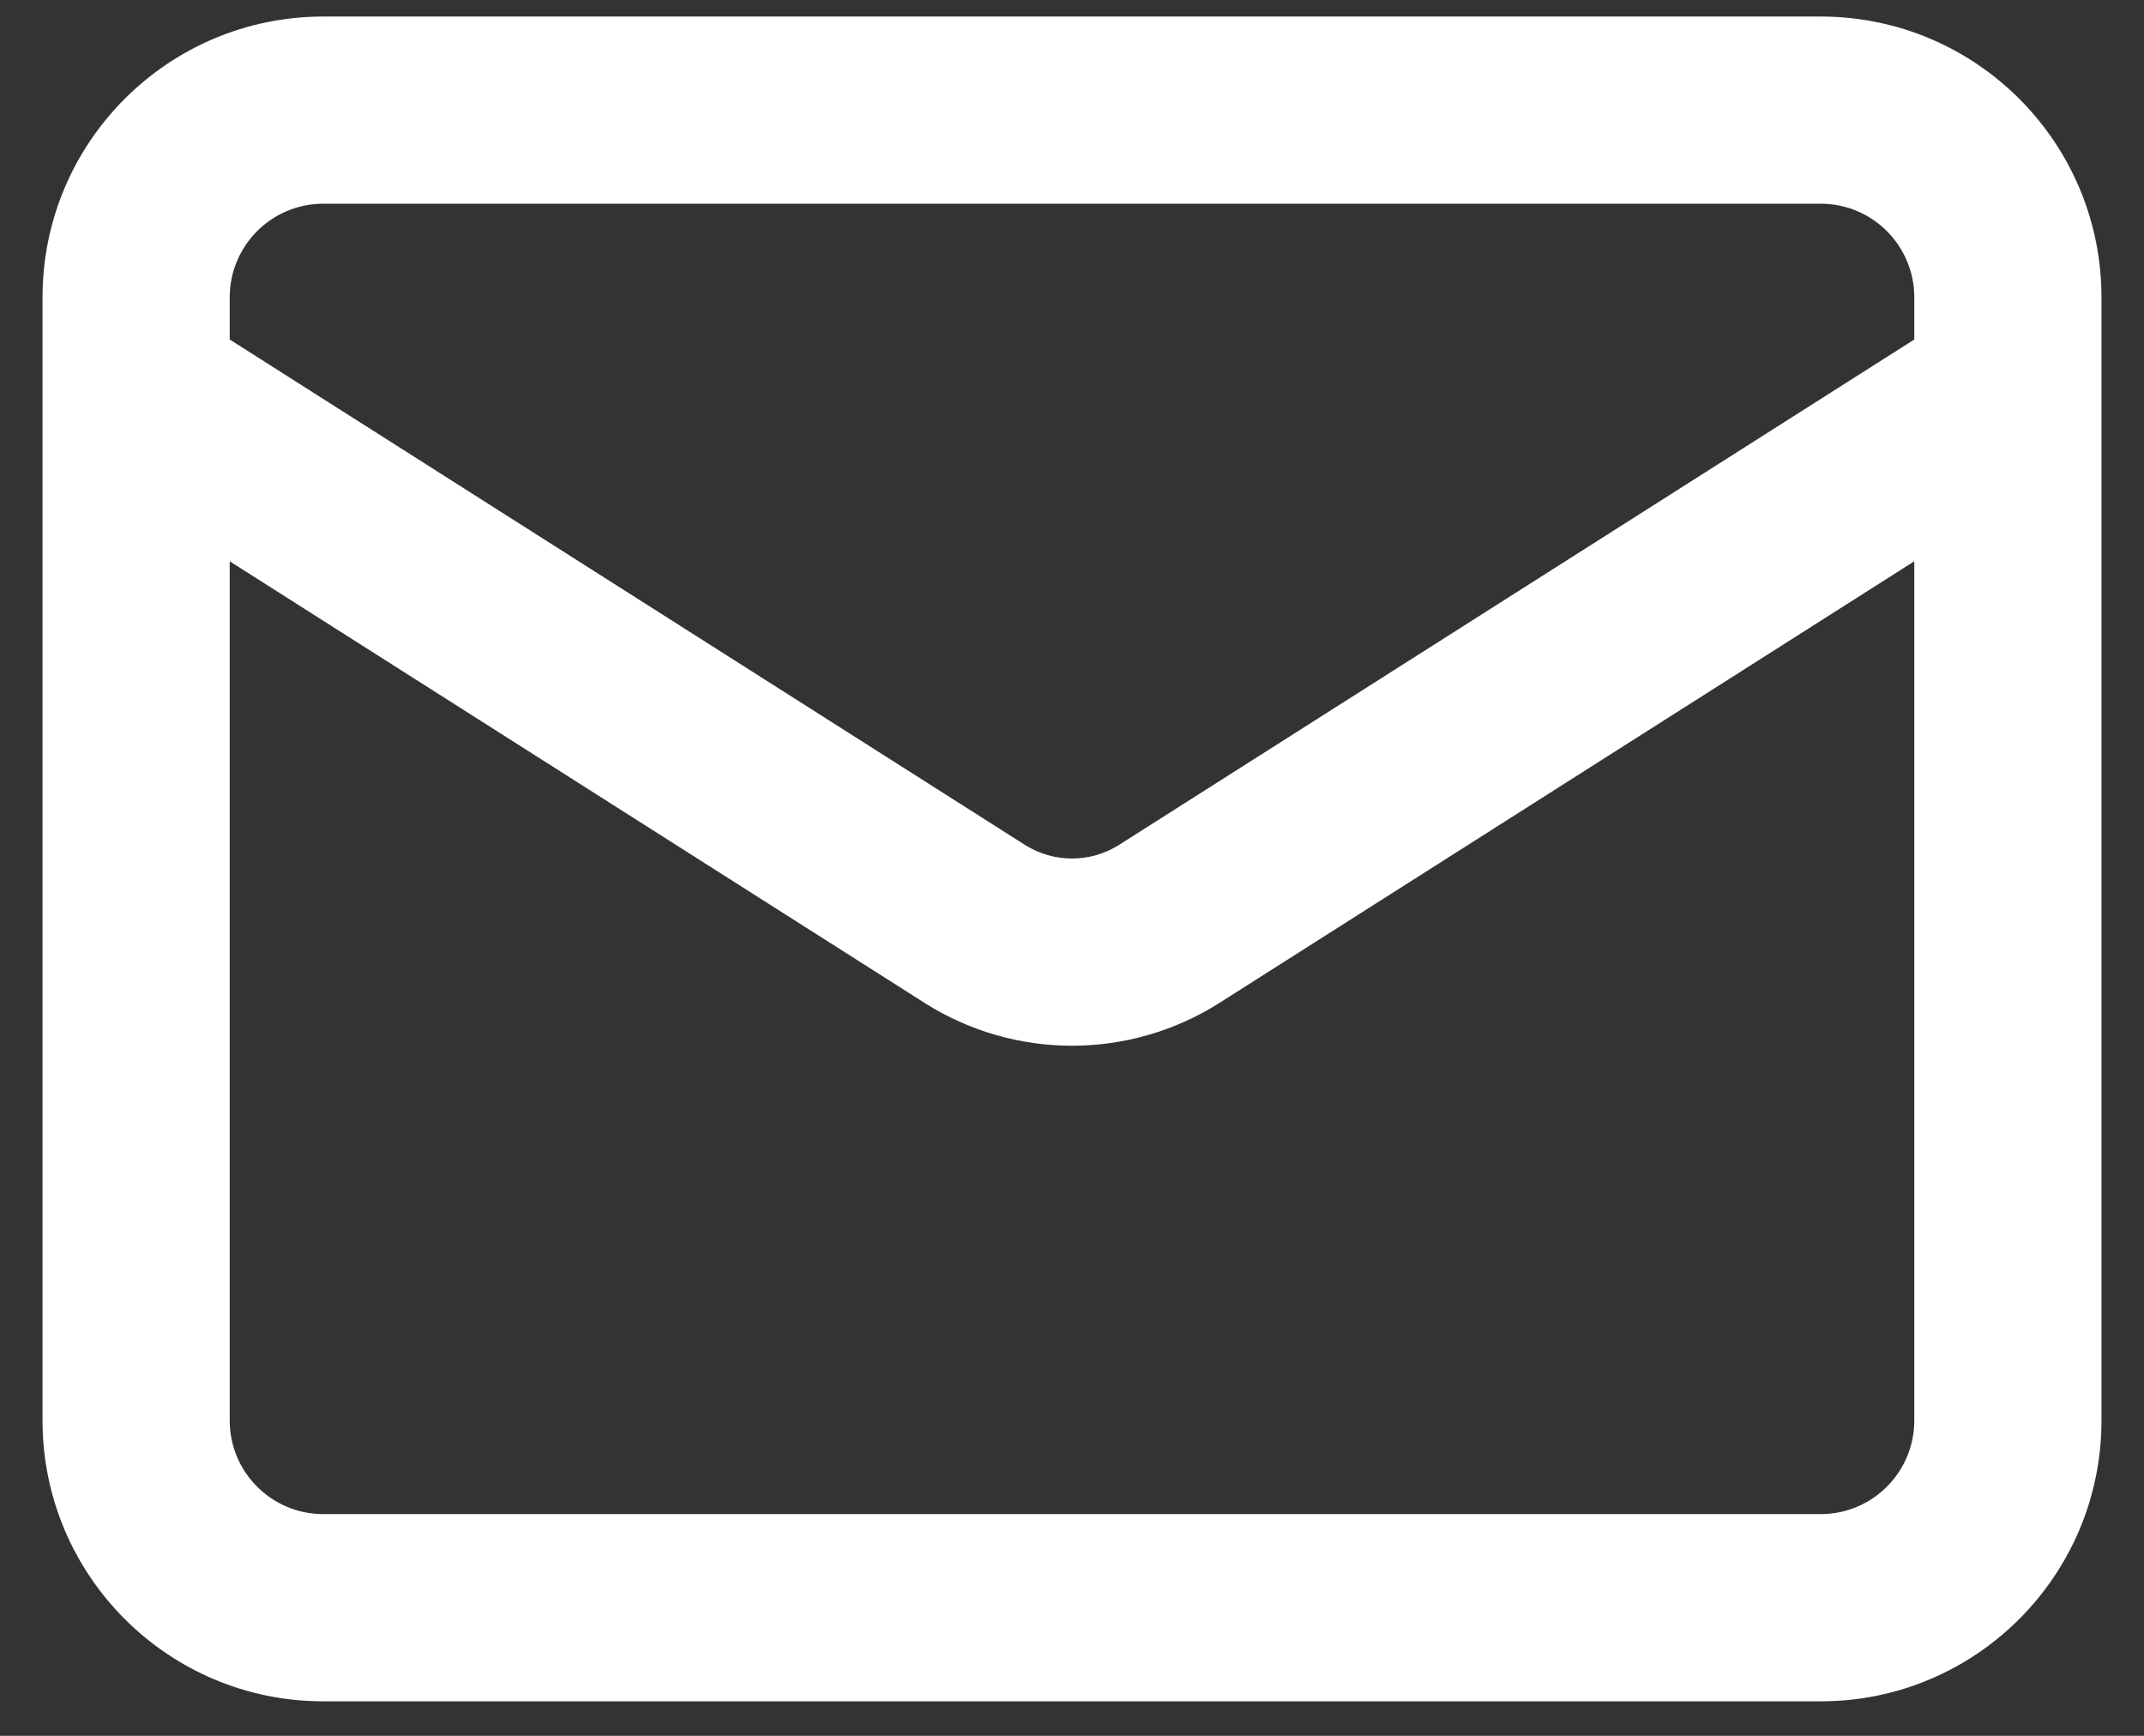<svg width="42" height="34" viewBox="0 0 42 34" fill="none" xmlns="http://www.w3.org/2000/svg">
<rect x="0" y="0" width="42" height="34" fill="#333333" stroke="none"/>
<path fill-rule="evenodd" clip-rule="evenodd" d="M6.333 3.99C5.321 3.99 4.5 4.811 4.5 5.824V6.65L20.089 16.556C20.362 16.726 20.678 16.816 21 16.816C21.322 16.816 21.637 16.726 21.911 16.556L21.915 16.553L37.5 6.65V5.824C37.5 4.811 36.679 3.99 35.667 3.99H6.333ZM41.167 7.626V5.824C41.167 2.786 38.704 0.324 35.667 0.324H6.333C3.296 0.324 0.833 2.786 0.833 5.824V7.626C0.833 7.646 0.833 7.665 0.833 7.685V27.824C0.833 30.861 3.296 33.324 6.333 33.324H35.667C38.704 33.324 41.167 30.861 41.167 27.824V7.684C41.167 7.665 41.167 7.646 41.167 7.626ZM37.5 10.994L23.862 19.661C23.004 20.198 22.012 20.483 21 20.483C19.988 20.483 18.996 20.198 18.138 19.661L18.128 19.654L4.5 10.994V27.824C4.5 28.836 5.321 29.657 6.333 29.657H35.667C36.679 29.657 37.5 28.836 37.5 27.824V10.994Z" fill="white"/>
</svg>
